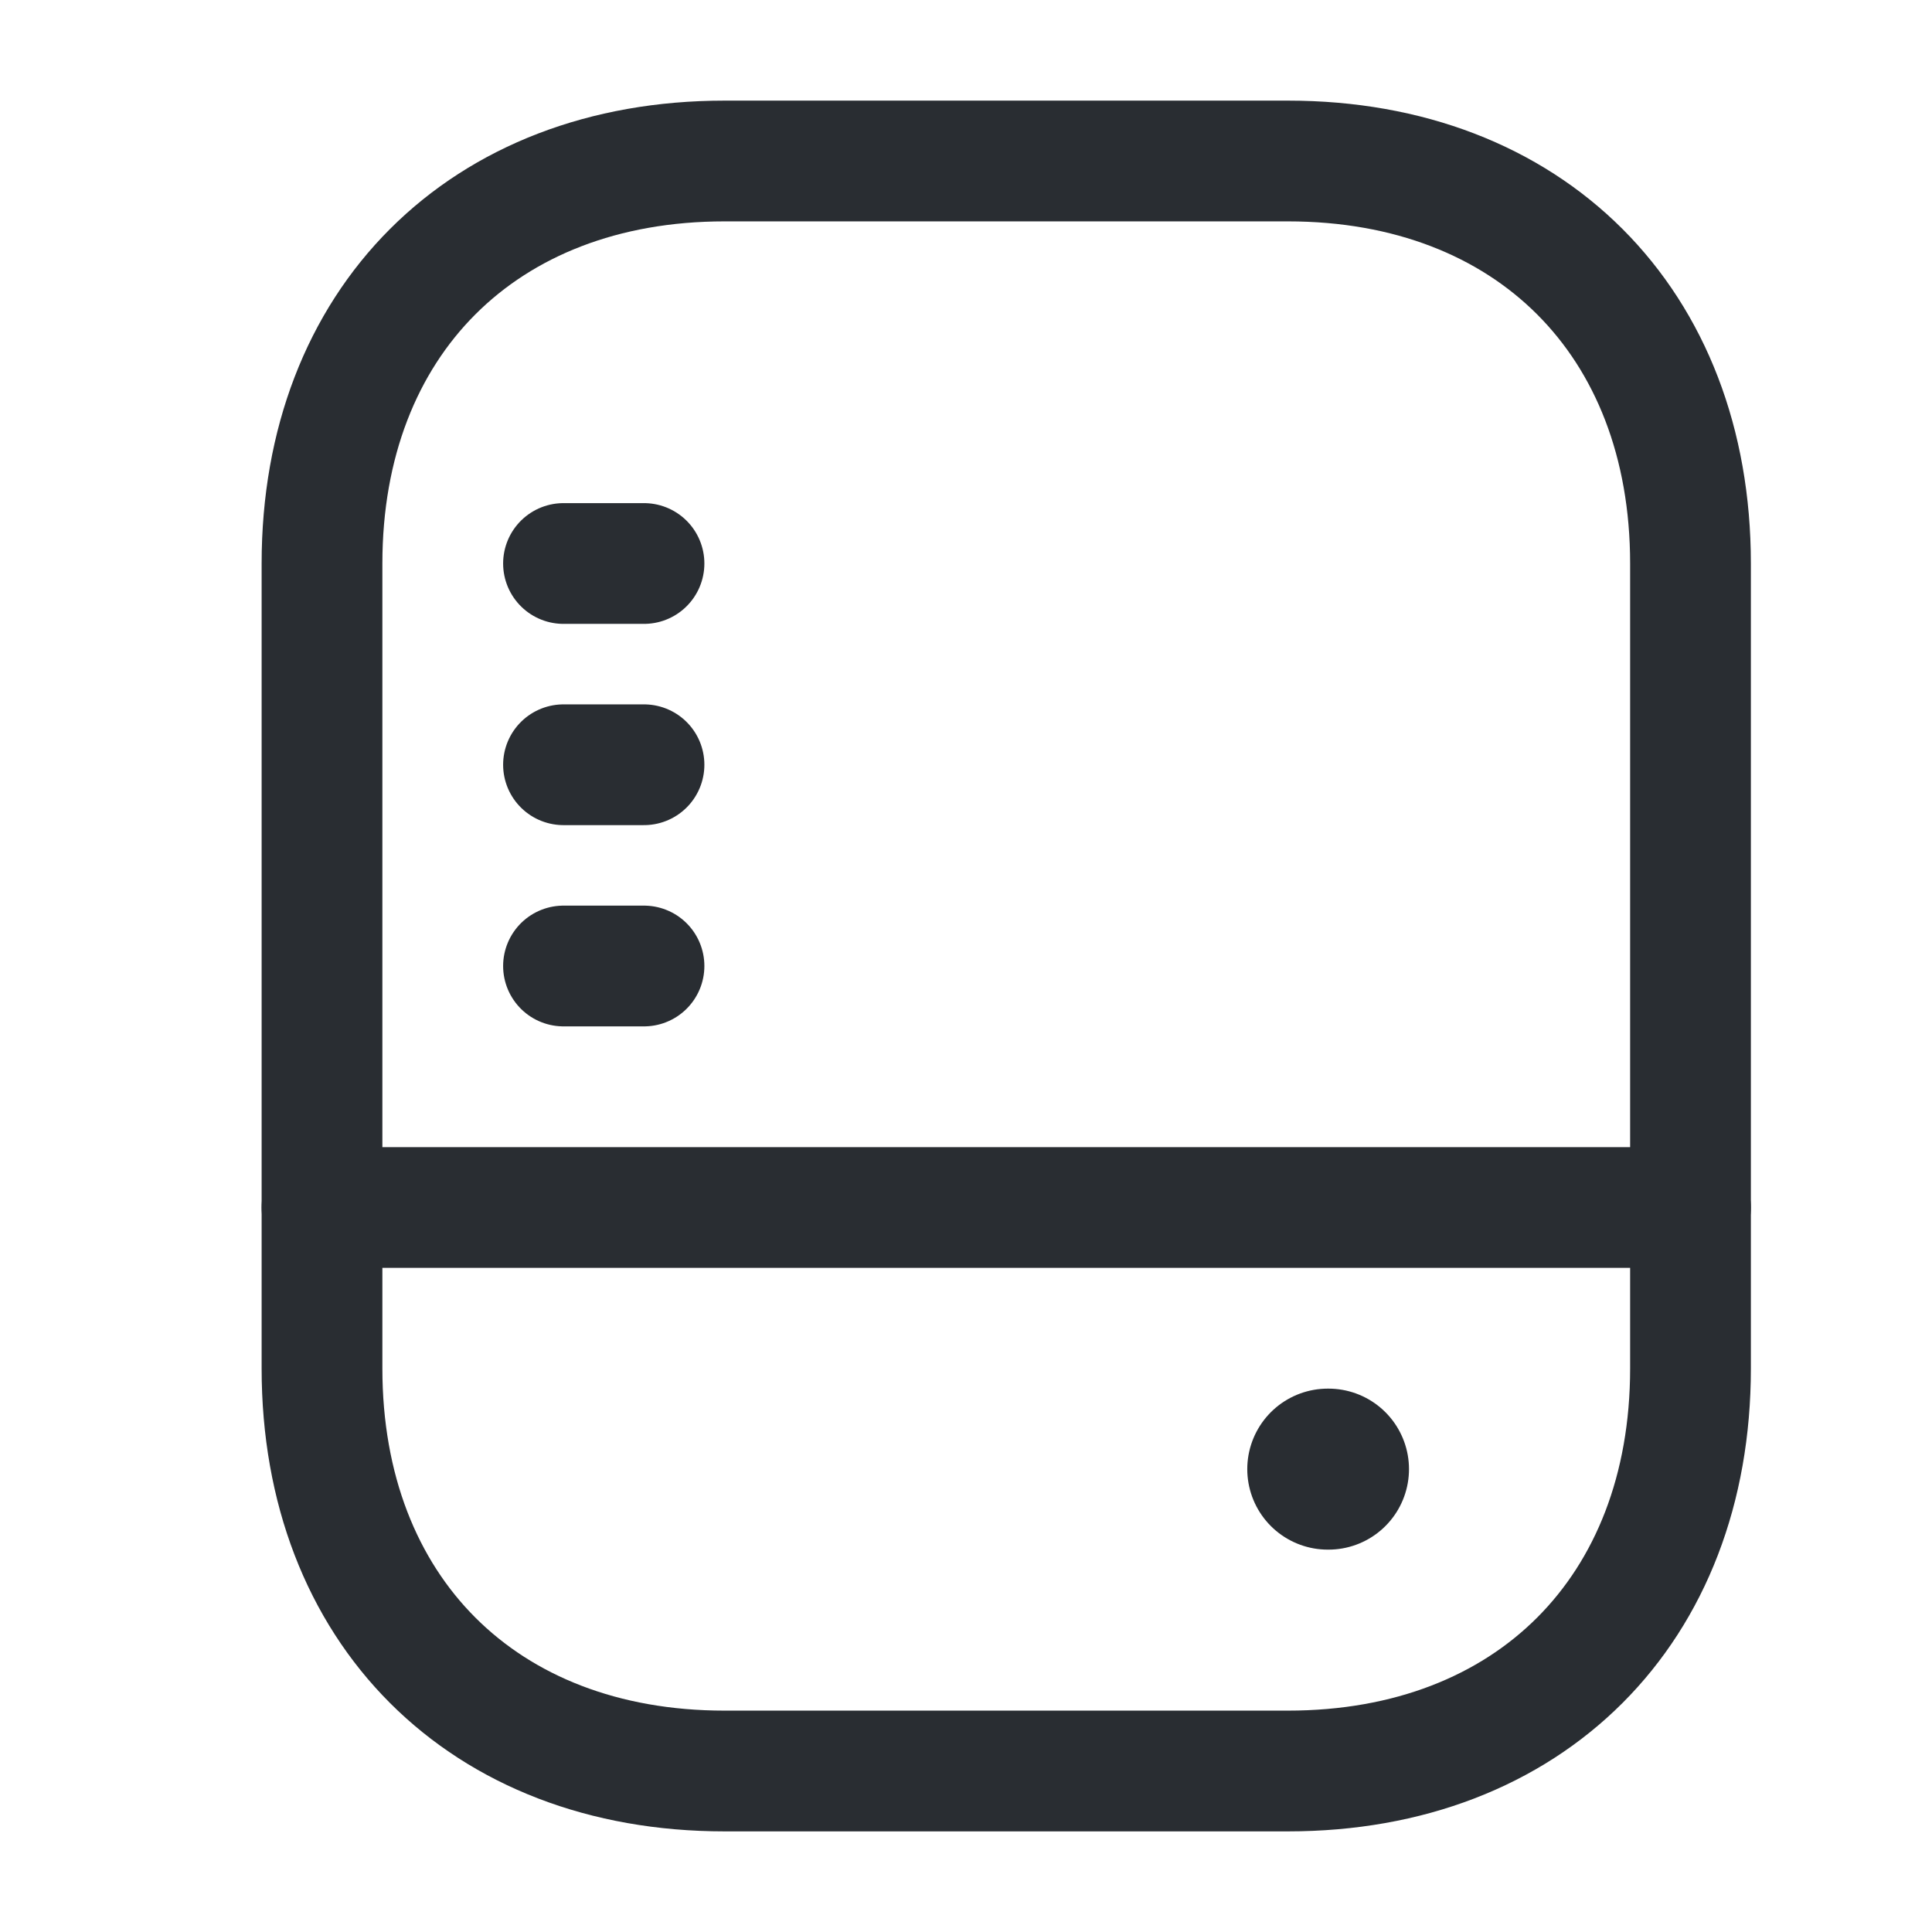 <?xml version="1.0" encoding="utf-8"?>
<svg width="800px" height="800px" viewBox="0 0 24 24" fill="none" xmlns="http://www.w3.org/2000/svg">
<path d="M16 22H9C6 22 4 20 4 17V7C4 4 6 2 9 2H16C19 2 21 4 21 7V17C21 20 19 22 16 22Z" stroke="#292D32" stroke-width="1.5" stroke-linecap="round" stroke-linejoin="round"/>
<path d="M4 15H21" stroke="#292D32" stroke-width="1.5" stroke-linecap="round" stroke-linejoin="round"/>
<path d="M7 12H8" stroke="#292D32" stroke-width="1.5" stroke-linecap="round" stroke-linejoin="round"/>
<path d="M7 9.5H8" stroke="#292D32" stroke-width="1.5" stroke-linecap="round" stroke-linejoin="round"/>
<path d="M7 7H8" stroke="#292D32" stroke-width="1.5" stroke-linecap="round" stroke-linejoin="round"/>
<path d="M16.494 18.25H16.503" stroke="#292D32" stroke-width="2" stroke-linecap="round" stroke-linejoin="round"/>
</svg>